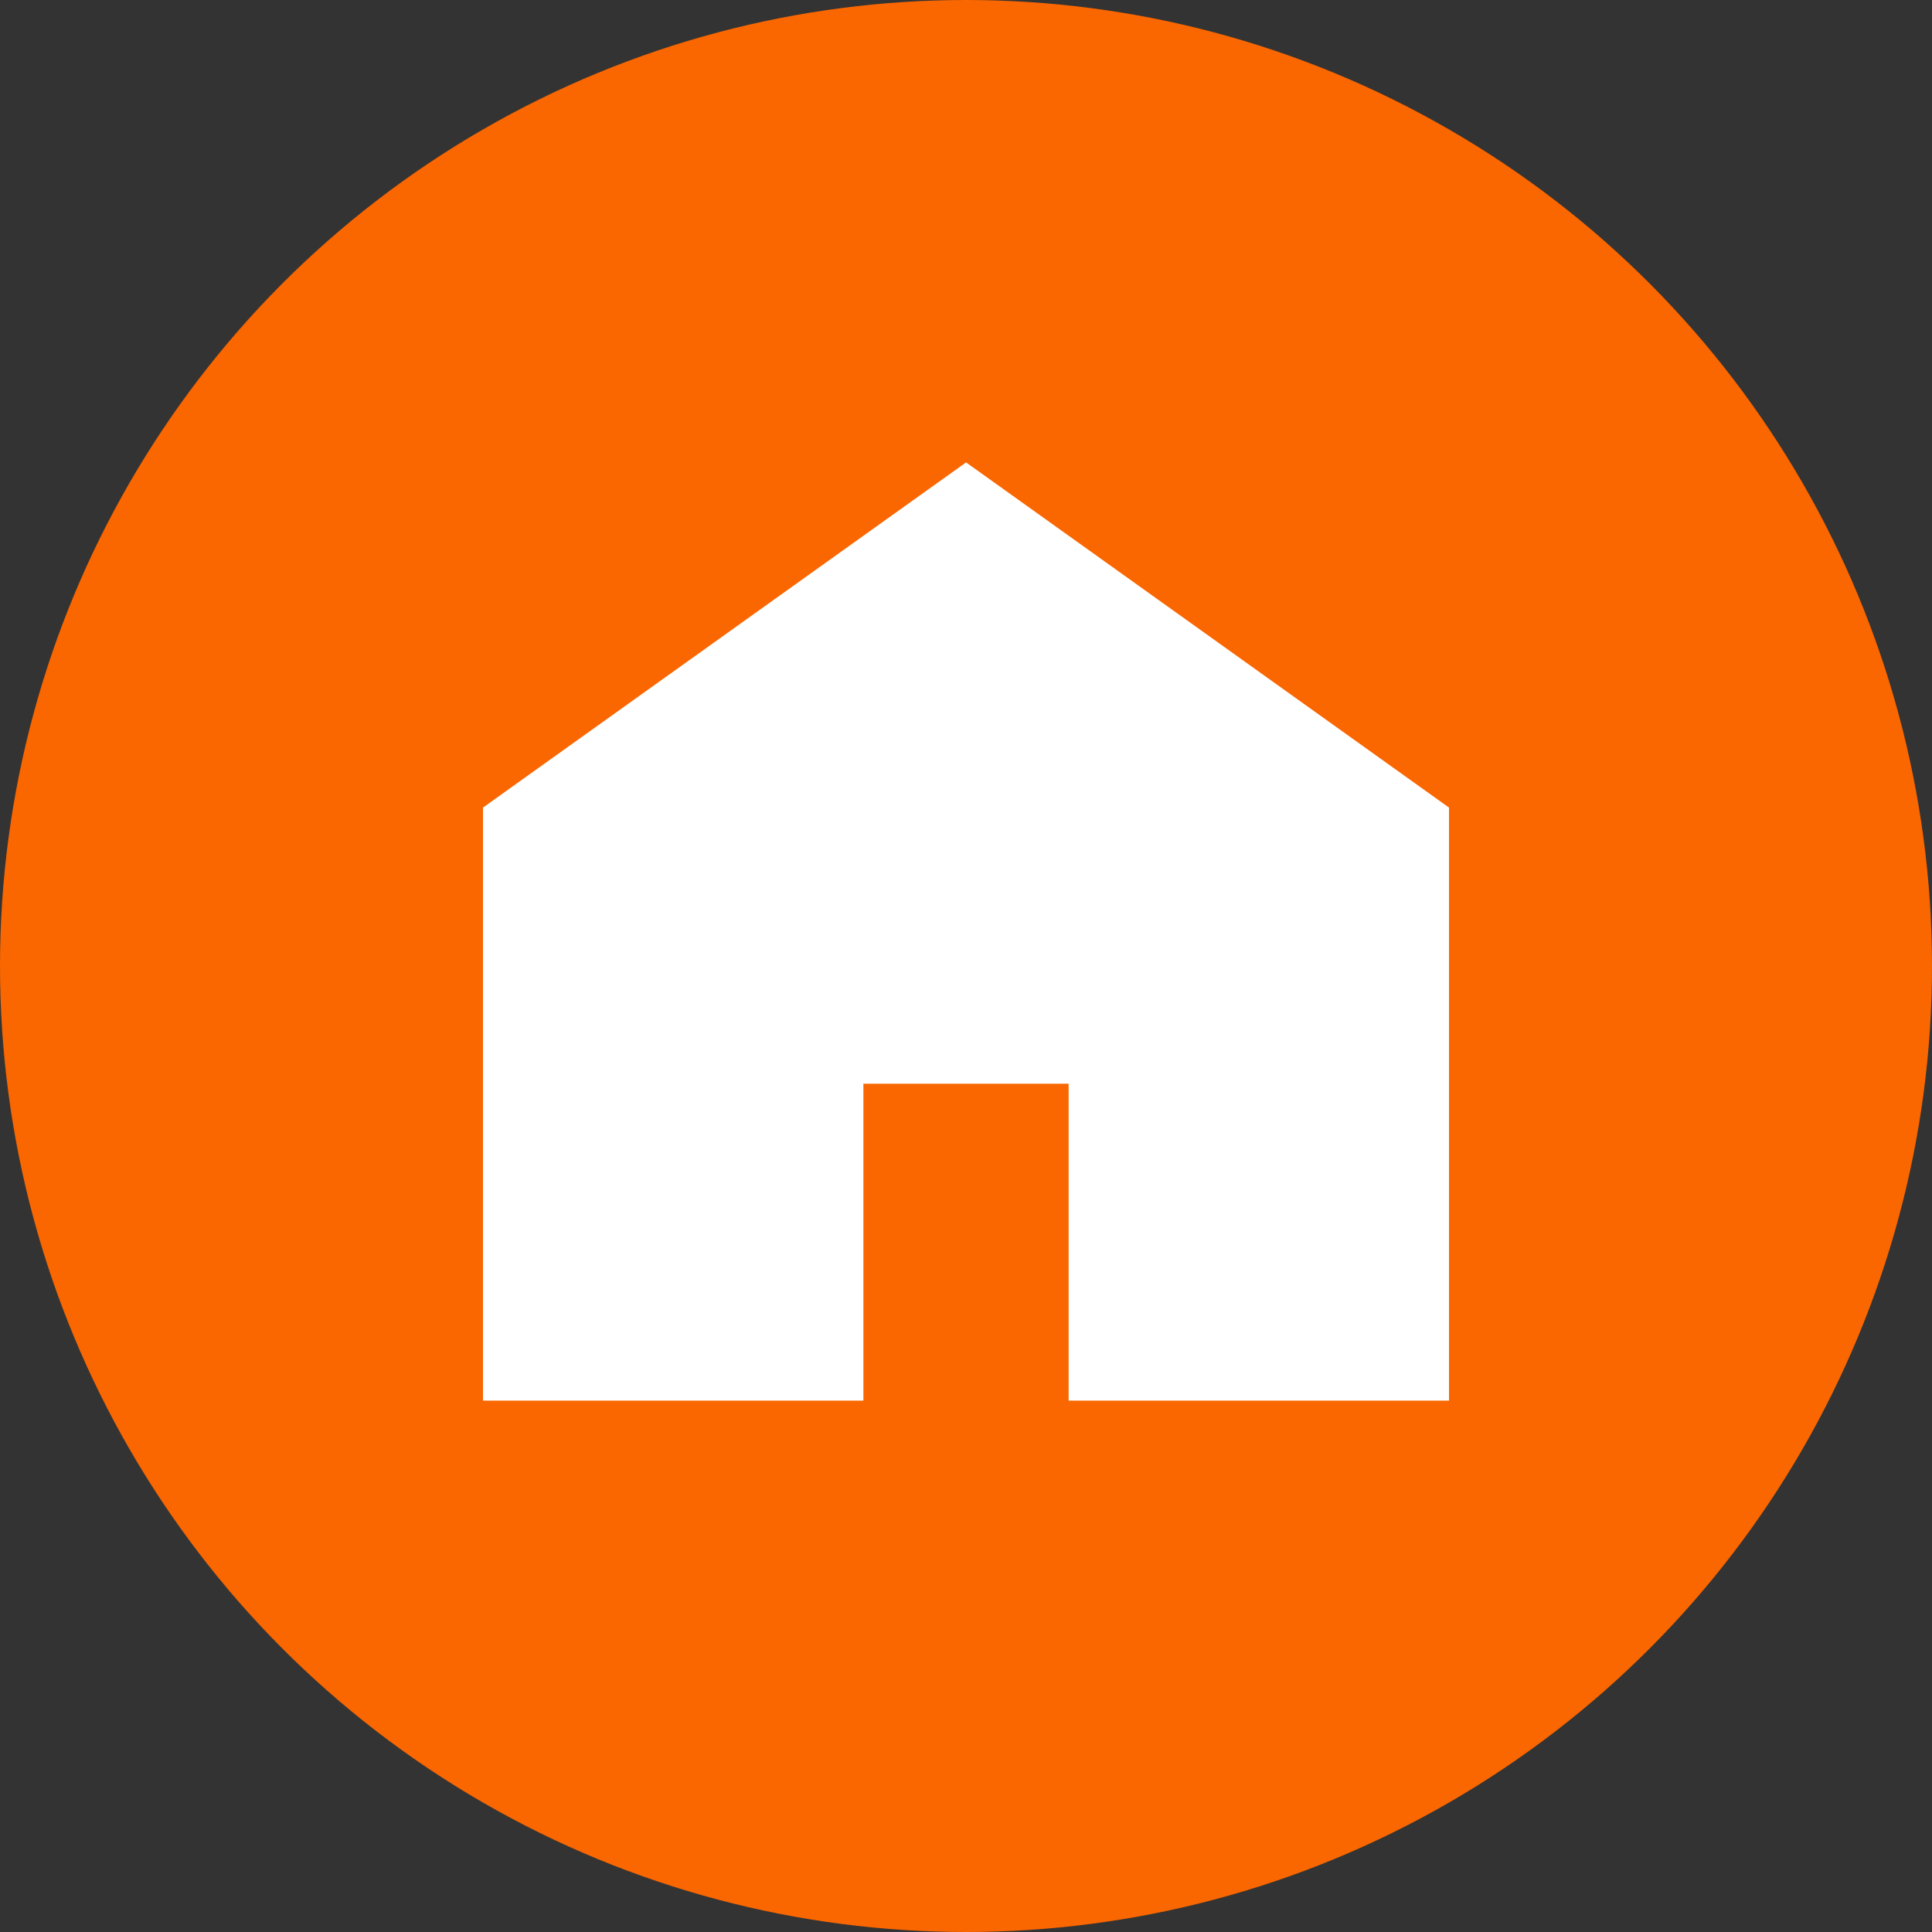 <svg width="56" height="56" viewBox="0 0 56 56" fill="none" xmlns="http://www.w3.org/2000/svg">
<rect x="0" y="0" width="56" height="56" fill="#333333" stroke="none"/>
<circle cx="28" cy="28" r="28" fill="#FA6600"/>
<g clip-path="url(#clip0_187_6191)">
<path d="M28.002 13.403L14 23.408V40.597H25.026V31.412H30.974V40.597H42V23.408L28.002 13.403Z" fill="white"/>
</g>
<defs>
<clipPath id="clip0_187_6191">
<rect width="28" height="28" fill="white" transform="translate(14 13)"/>
</clipPath>
</defs>
</svg>
